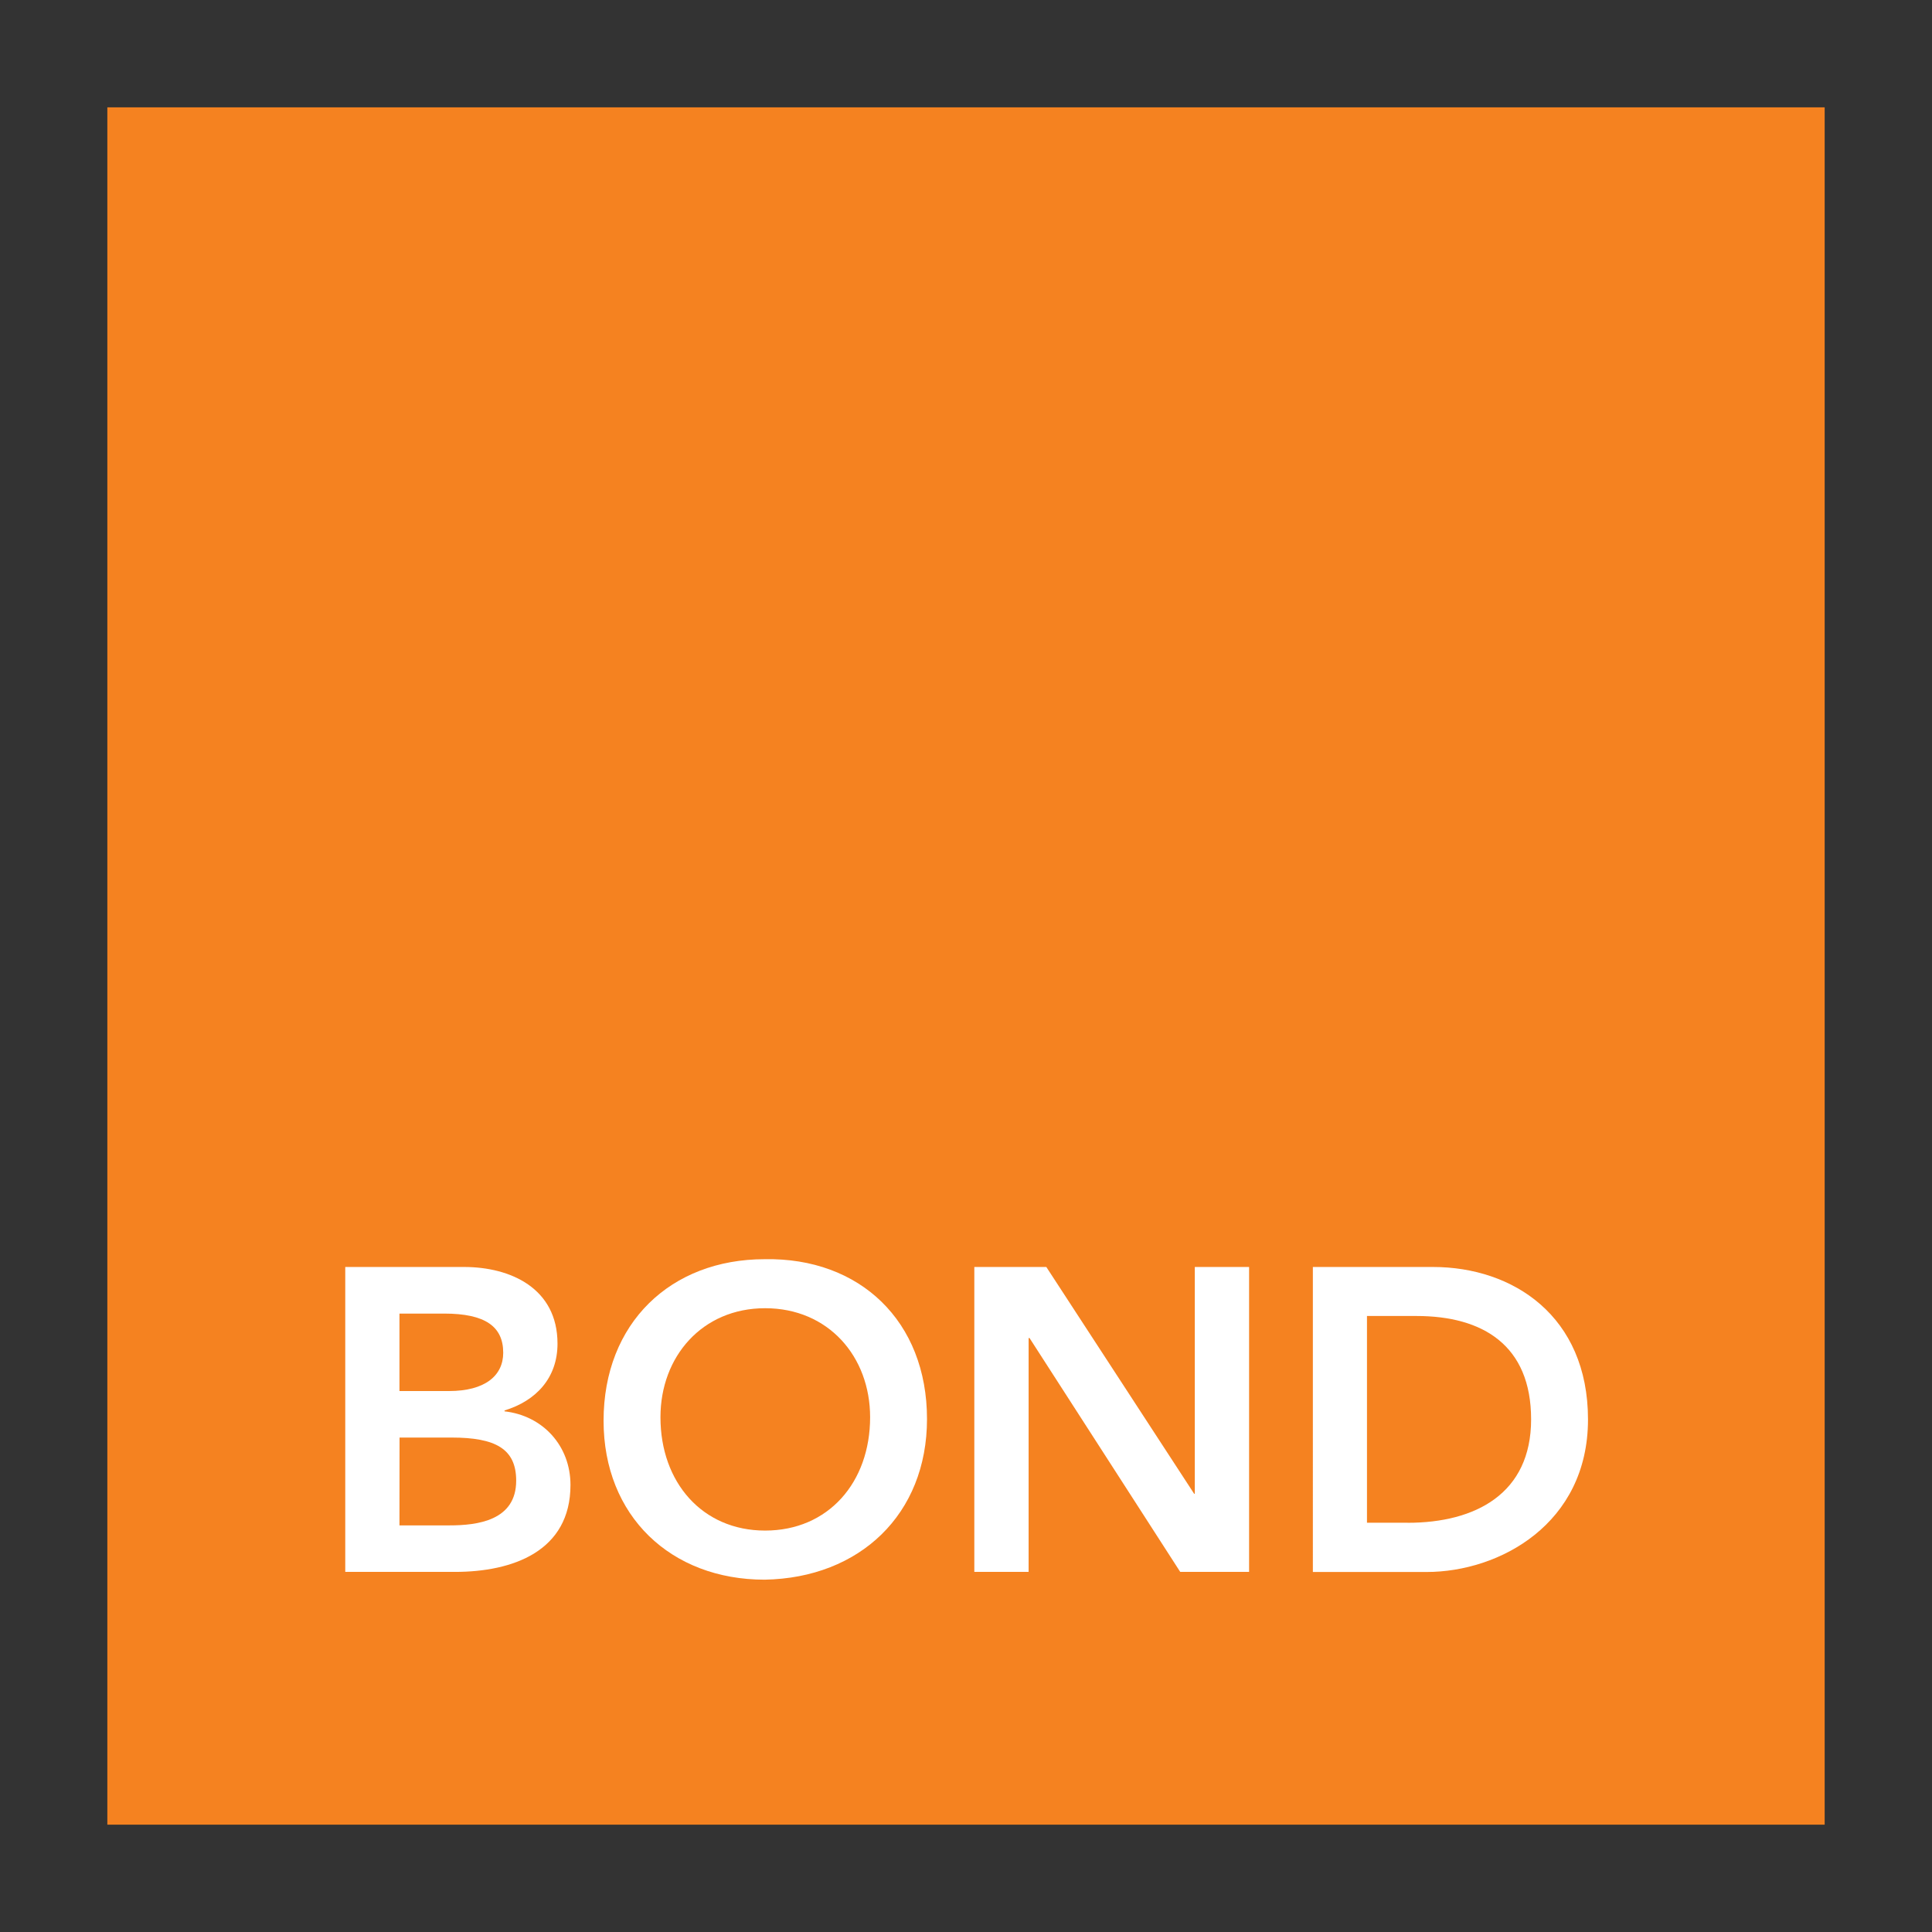 <?xml version="1.0" encoding="utf-8"?>
<!-- Generator: Adobe Illustrator 27.0.0, SVG Export Plug-In . SVG Version: 6.00 Build 0)  -->
<svg version="1.1" id="Layer_1" xmlns="http://www.w3.org/2000/svg" xmlns:xlink="http://www.w3.org/1999/xlink" x="0px" y="0px"
	 viewBox="0 0 216 216" style="enable-background:new 0 0 216 216;" xml:space="preserve">
<rect x="0" y="0" width="216" height="216" fill="#333333" stroke="none"/>
<style type="text/css">
	.st0{fill:#F58220;}
	.st1{fill:#FFFFFF;}
</style>
<g>
	<rect x="12" y="12" class="st0" width="192" height="192"/>
	<g>
		<path class="st1" d="M38.6,141.65h13.29c5.16,0,10.44,2.36,10.44,8.57c0,3.85-2.41,6.4-5.92,7.47v0.1
			c4.28,0.48,7.37,3.85,7.37,8.23c0,7.41-6.45,9.72-12.91,9.72H38.6V141.65z M44.66,155.52h5.54c4.04,0,6.06-1.73,6.06-4.28
			c0-2.94-2.02-4.38-6.6-4.38h-5V155.52z M44.66,170.54h5.58c3.13,0,7.47-0.53,7.47-5c0-3.56-2.31-4.82-7.22-4.82h-5.82
			L44.66,170.54L44.66,170.54z"/>
		<path class="st1" d="M85.49,140.78c10.64-0.2,18.15,6.93,18.15,17.87c0,10.64-7.51,17.77-18.15,17.96
			c-10.5,0-18.01-7.13-18.01-17.77C67.48,147.91,75,140.78,85.49,140.78 M85.54,171.12c7.08,0,11.74-5.4,11.74-12.67
			c0-6.79-4.67-12.19-11.74-12.19c-7.03,0-11.7,5.4-11.7,12.19C73.84,165.72,78.51,171.12,85.54,171.12"/>
	</g>
	<polygon class="st1" points="108.93,141.65 116.98,141.65 133.49,166.98 133.58,167.08 133.49,167.08 133.58,166.98 133.58,141.65 
		139.65,141.65 139.65,175.74 131.95,175.74 115.1,149.59 115,149.59 115,175.74 108.93,175.74 	"/>
	<path class="st1" d="M146.78,141.65h13.43c8.95,0,17.33,5.49,17.33,17.05c0,11.65-9.87,17.05-18.05,17.05h-12.71V141.65z
		 M157.37,170.25c7.61,0,13.81-3.27,13.81-11.56s-5.4-11.56-12.81-11.56h-5.54v23.11H157.37z"/>
</g>
</svg>
